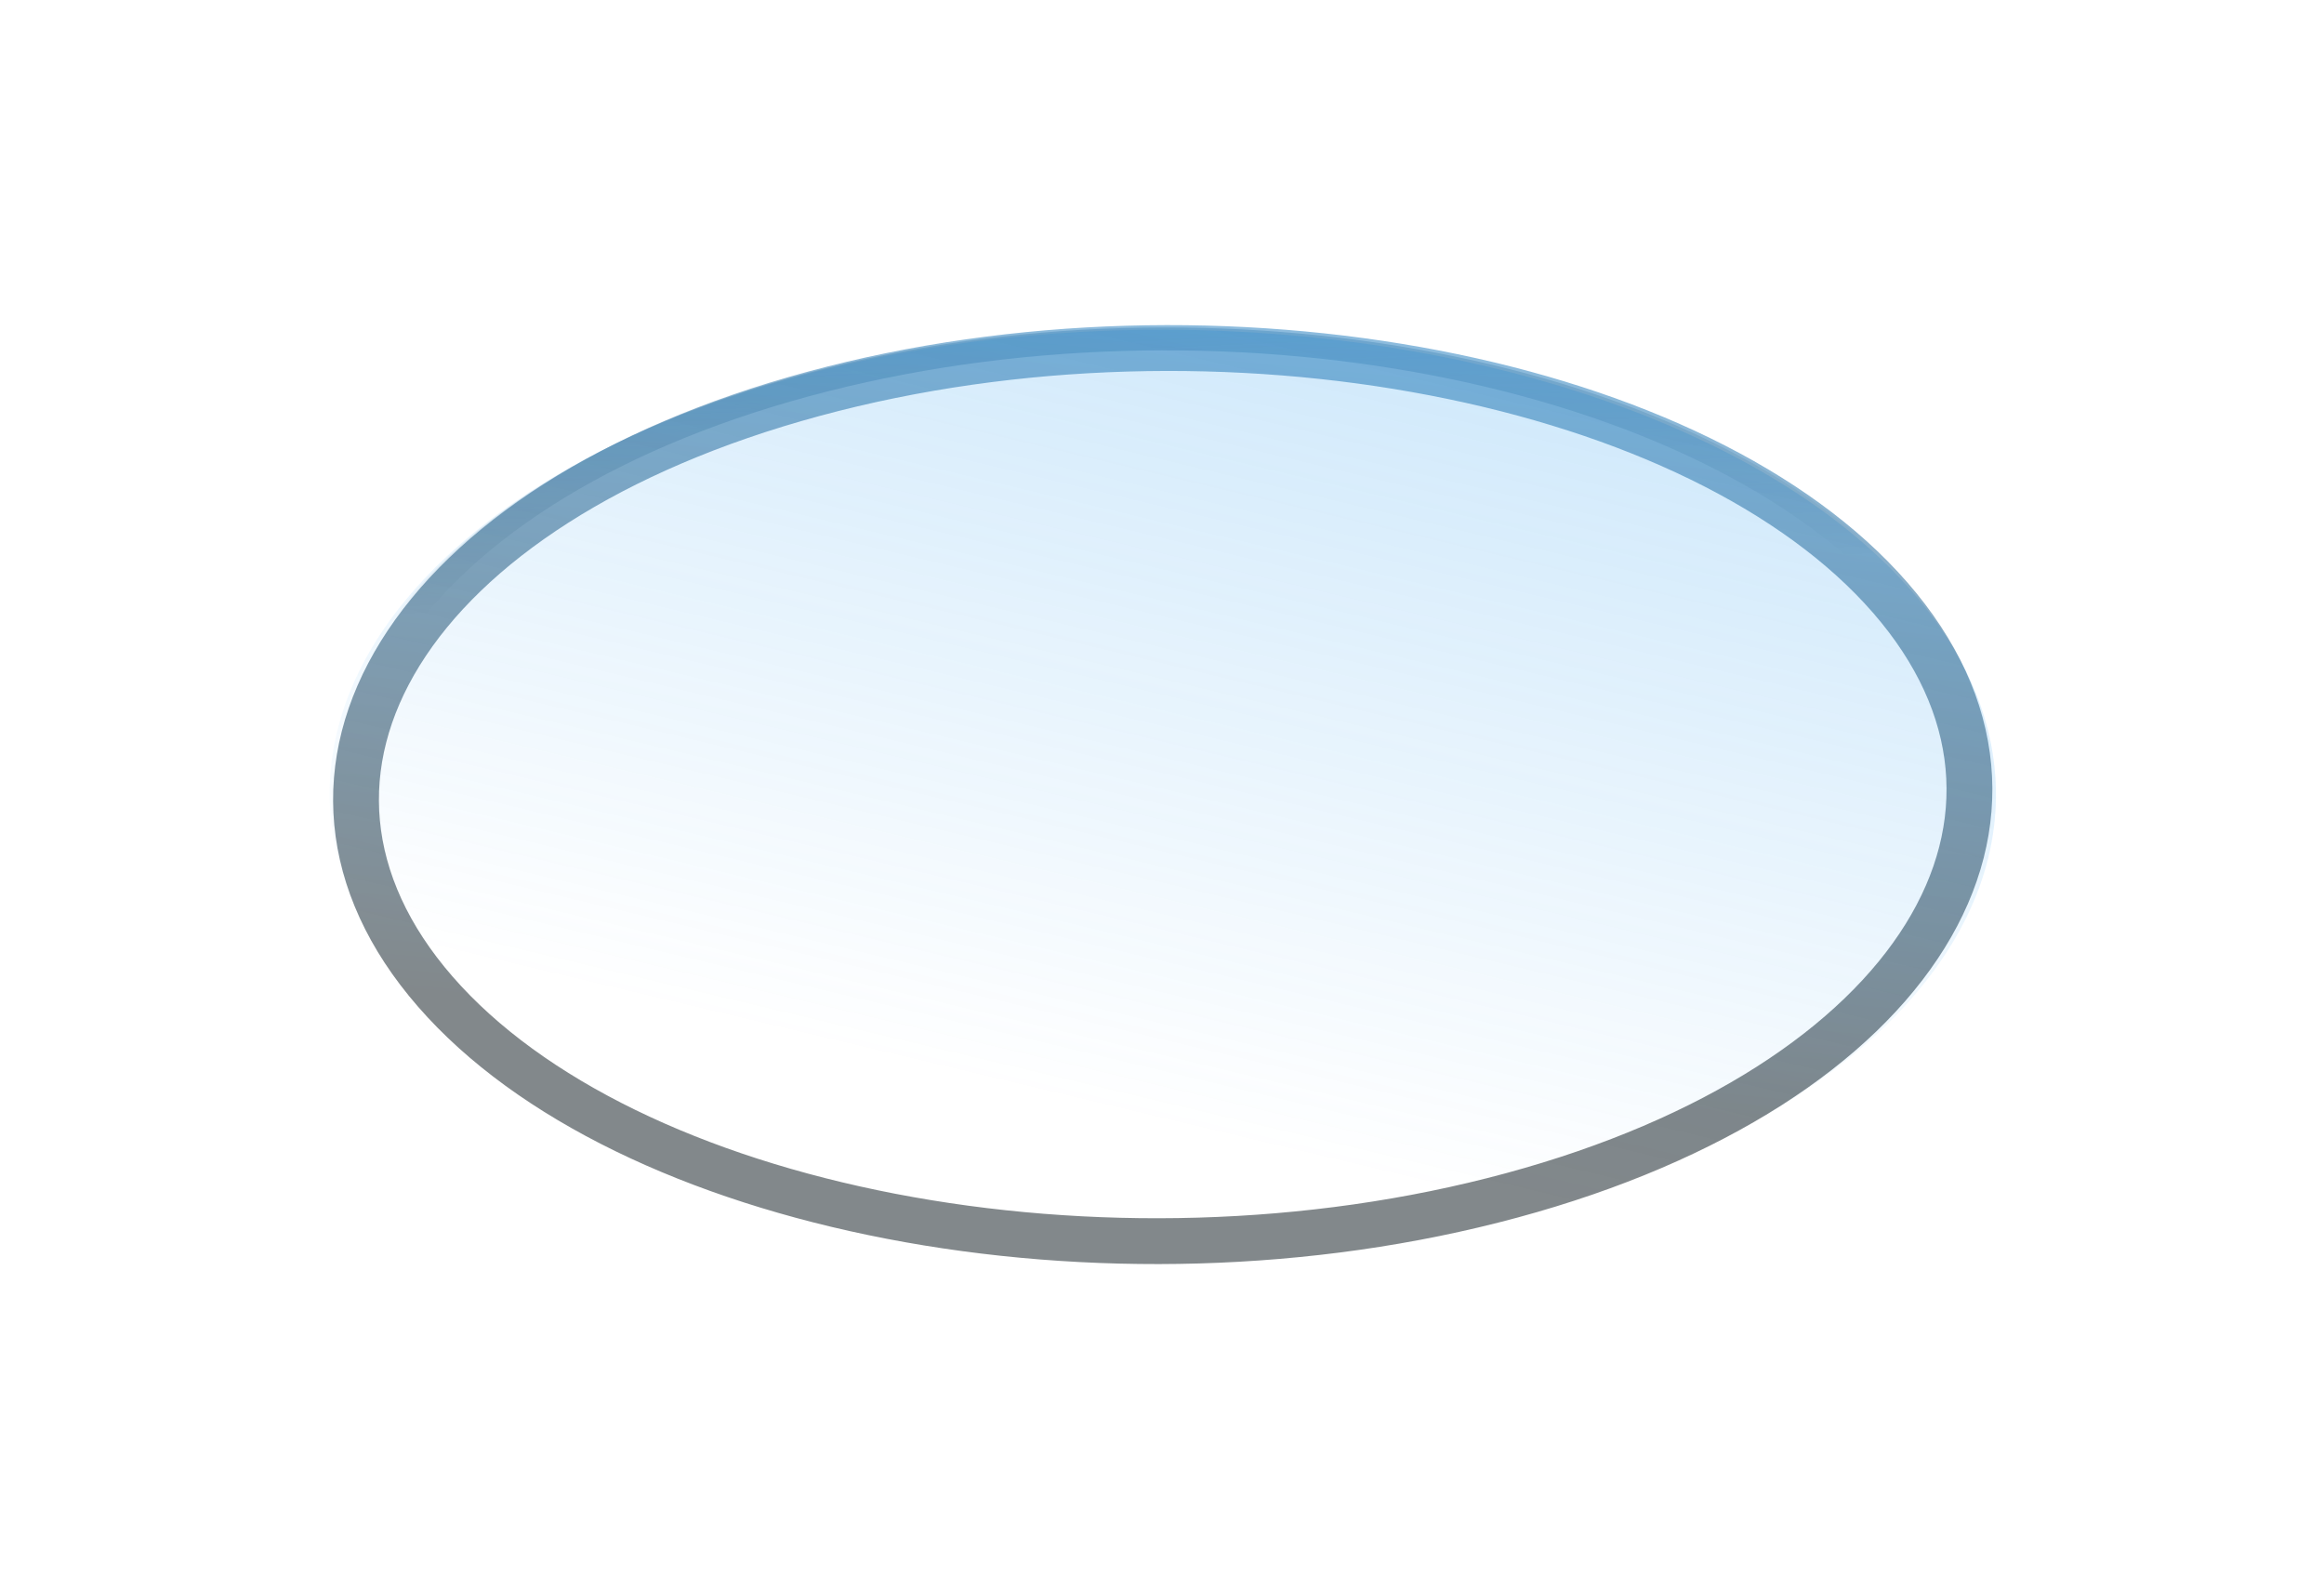 <svg width="710" height="485" viewBox="0 0 710 485" fill="none" xmlns="http://www.w3.org/2000/svg">
<path d="M129.618 303.826C99.836 269.637 97.5 231.706 118.484 197.895C139.465 164.089 183.674 134.618 246.284 117.66C308.894 100.702 377.766 99.544 438.39 111.247C499.024 122.952 551.047 147.425 580.829 181.613C610.611 215.802 612.947 253.732 591.963 287.544C570.982 321.349 526.772 350.82 464.163 367.778C401.553 384.736 332.68 385.895 272.057 374.192C211.423 362.487 159.4 338.014 129.618 303.826Z" stroke="url(#paint0_linear_814_292)" stroke-opacity="0.5" stroke-width="7"/>
<g filter="url(#filter0_f_814_292)">
<ellipse cx="237.234" cy="169.354" rx="237.234" ry="169.354" transform="matrix(-0.965 0.261 -0.657 -0.754 695.445 308.396)" fill="url(#paint1_linear_814_292)" fill-opacity="0.22"/>
<path d="M132.996 302.911C104.15 269.796 101.657 232.802 122.318 199.511C142.972 166.232 186.596 137.089 248.583 120.3C310.57 103.51 378.619 102.406 438.298 113.927C497.997 125.451 548.604 149.414 577.45 182.528C606.297 215.643 608.79 252.637 588.129 285.927C567.475 319.207 523.851 348.35 461.864 365.139C399.877 381.929 331.828 383.033 272.149 371.512C212.45 359.988 161.843 336.025 132.996 302.911Z" stroke="url(#paint2_linear_814_292)" stroke-opacity="0.5" stroke-width="14"/>
</g>
<defs>
<filter id="filter0_f_814_292" x="0.594" y="0.724" width="709.262" height="483.99" filterUnits="userSpaceOnUse" color-interpolation-filters="sRGB">
<feFlood flood-opacity="0" result="BackgroundImageFix"/>
<feBlend mode="normal" in="SourceGraphic" in2="BackgroundImageFix" result="shape"/>
<feGaussianBlur stdDeviation="50" result="effect1_foregroundBlur_814_292"/>
</filter>
<linearGradient id="paint0_linear_814_292" x1="282.649" y1="182.536" x2="276.281" y2="27.637" gradientUnits="userSpaceOnUse">
<stop stop-color="#051218" stop-opacity="0"/>
<stop offset="0.906" stop-color="#2096EC"/>
</linearGradient>
<linearGradient id="paint1_linear_814_292" x1="237.234" y1="-1.28788e-05" x2="16.896" y2="268.412" gradientUnits="userSpaceOnUse">
<stop stop-color="#2096EC" stop-opacity="0"/>
<stop offset="1" stop-color="#2096EC"/>
</linearGradient>
<linearGradient id="paint2_linear_814_292" x1="449.463" y1="333.483" x2="476.677" y2="43.9" gradientUnits="userSpaceOnUse">
<stop stop-color="#051218"/>
<stop offset="1" stop-color="#2096EC"/>
</linearGradient>
</defs>
</svg>
